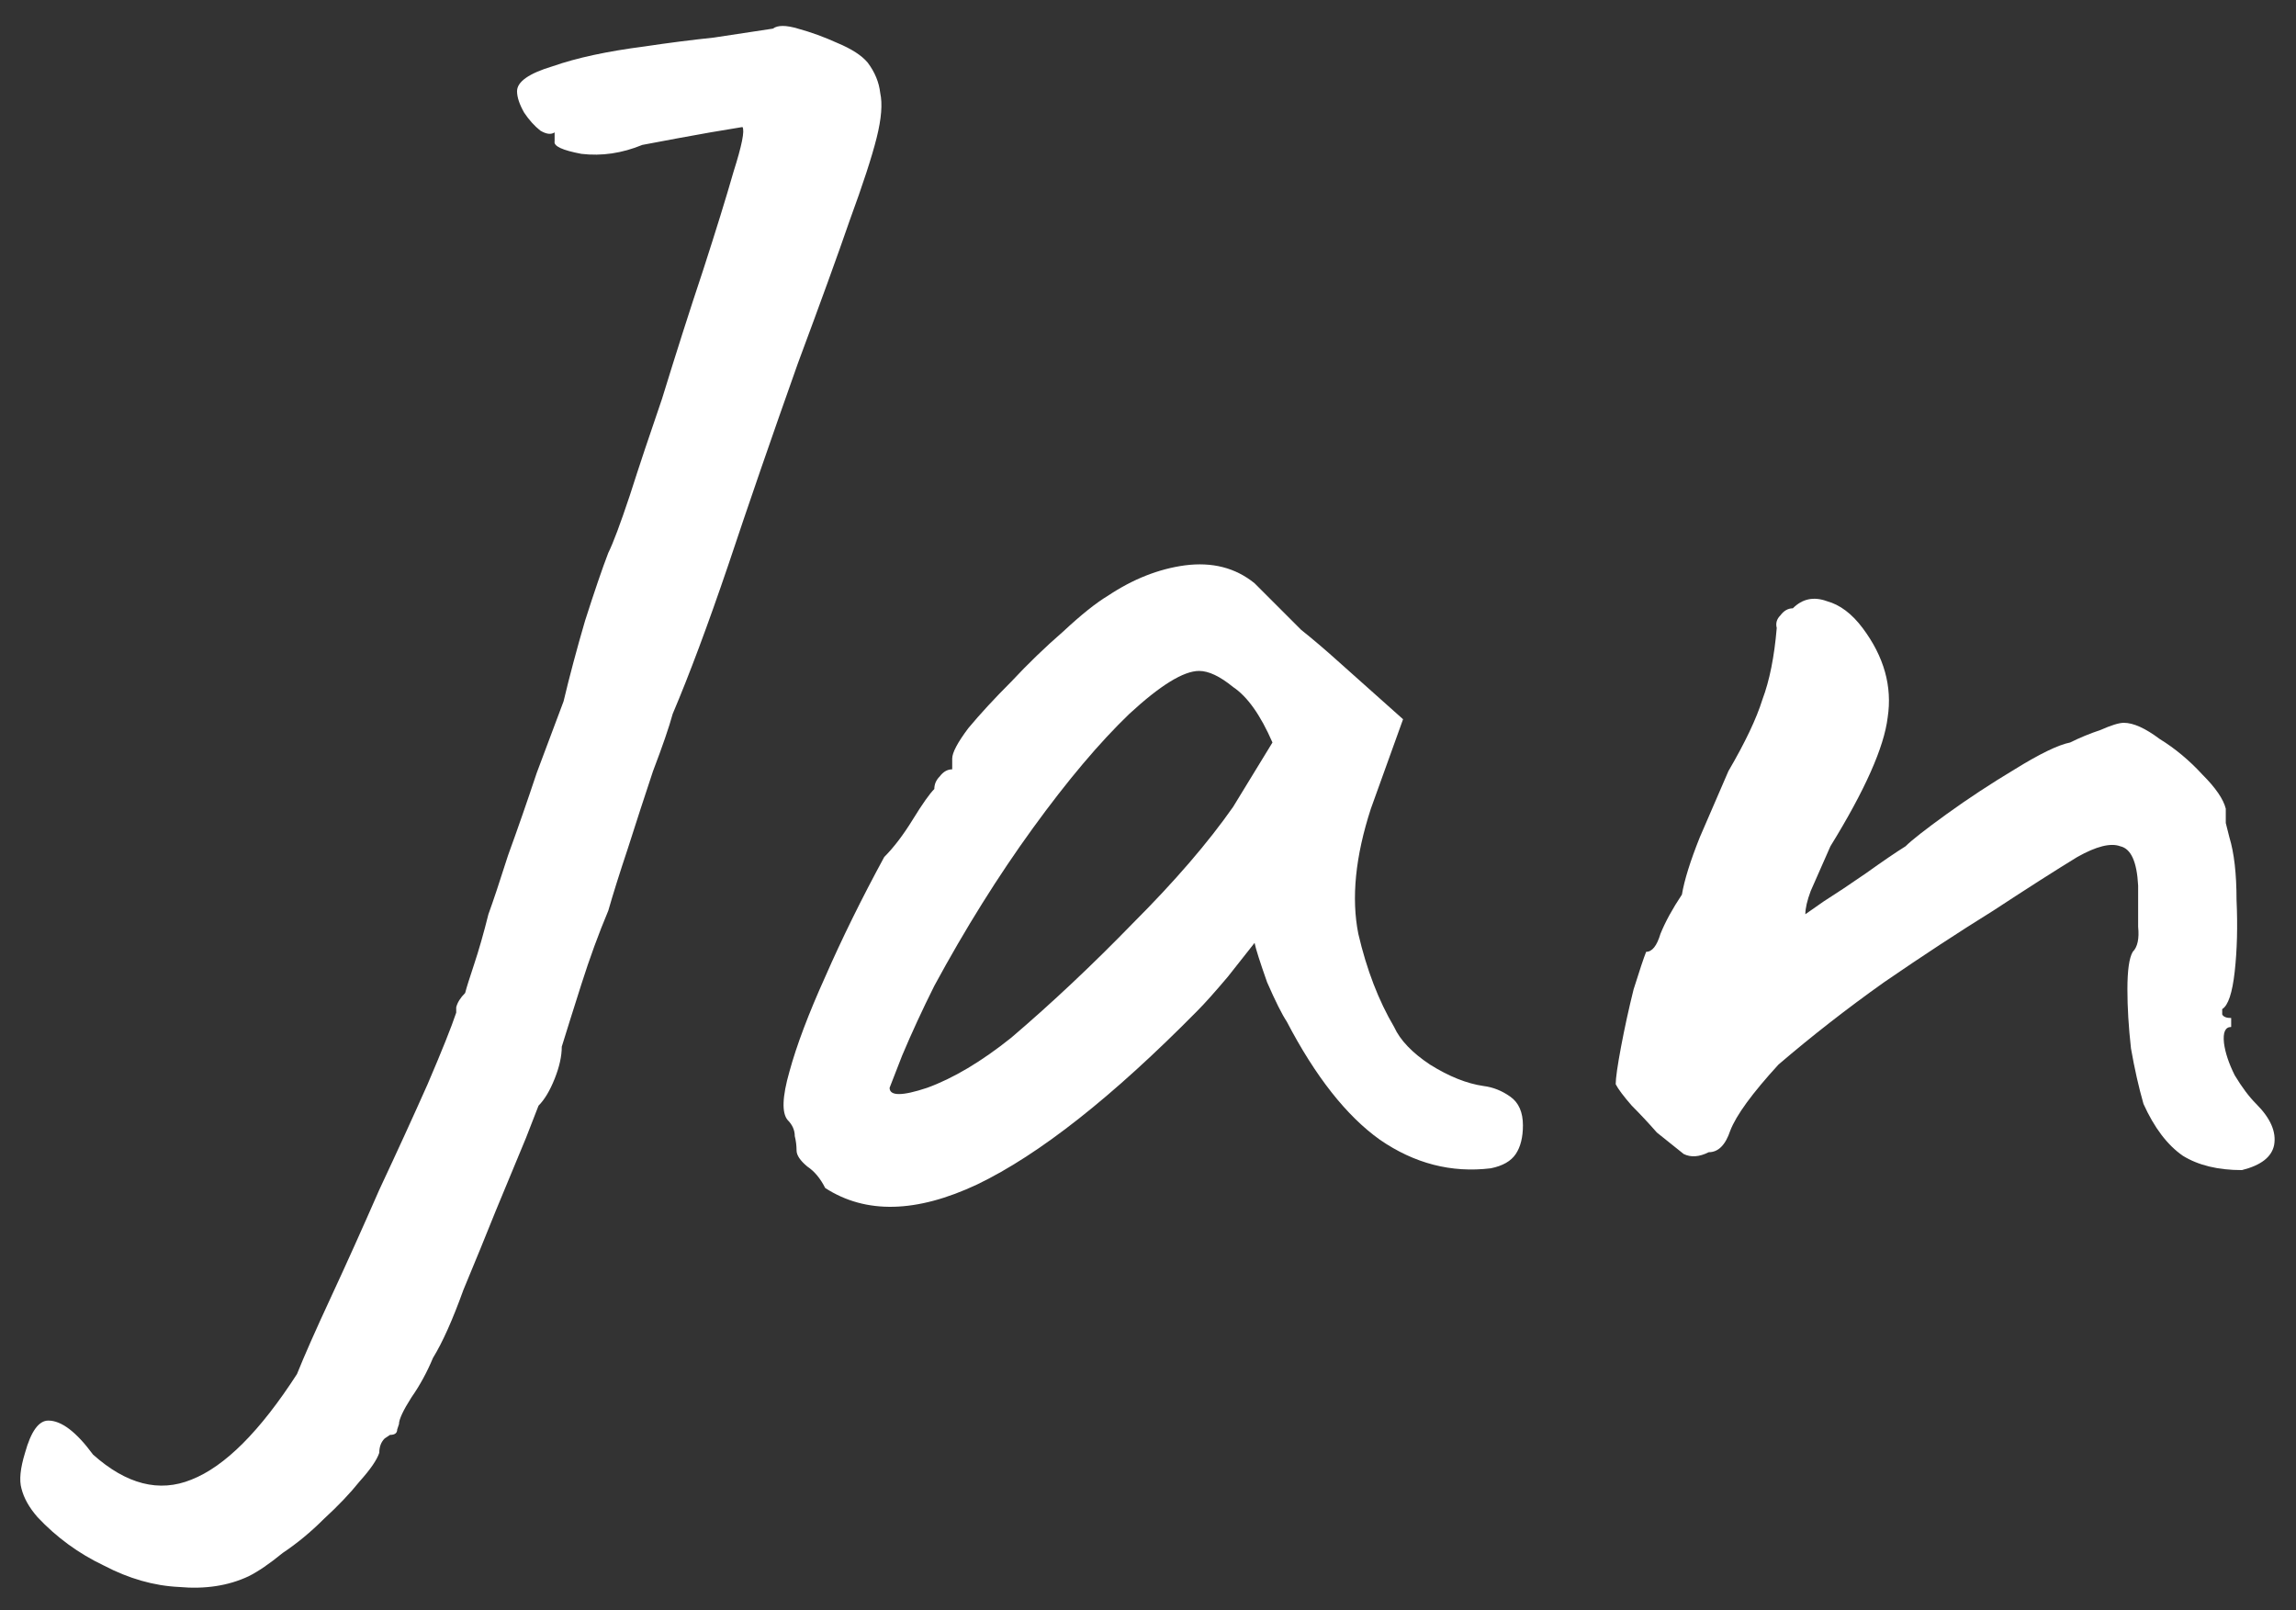 <svg width="77" height="54" viewBox="0 0 77 54" fill="none" xmlns="http://www.w3.org/2000/svg">
<rect x="0" y="0" width="77" height="54" fill="#333333" stroke="none"/>
<path d="M75.186 39.24C74.385 39.24 73.725 39.08 73.206 38.76C72.686 38.4 72.246 37.82 71.885 37.02C71.725 36.46 71.585 35.84 71.466 35.16C71.385 34.44 71.346 33.78 71.346 33.18C71.346 32.54 71.406 32.12 71.525 31.92C71.686 31.76 71.746 31.48 71.706 31.08C71.706 30.64 71.706 30.18 71.706 29.7C71.665 28.9 71.466 28.46 71.106 28.38C70.785 28.26 70.305 28.38 69.665 28.74C68.945 29.18 68.005 29.78 66.846 30.54C65.686 31.26 64.466 32.06 63.185 32.94C61.946 33.82 60.766 34.74 59.645 35.7C58.766 36.66 58.225 37.4 58.026 37.92C57.865 38.4 57.626 38.64 57.306 38.64C56.986 38.8 56.706 38.82 56.465 38.7C56.266 38.54 55.965 38.3 55.566 37.98C55.285 37.66 55.005 37.36 54.725 37.08C54.446 36.76 54.266 36.52 54.185 36.36C54.185 36.16 54.245 35.74 54.365 35.1C54.486 34.46 54.626 33.82 54.785 33.18C54.986 32.54 55.126 32.12 55.206 31.92C55.406 31.92 55.566 31.72 55.685 31.32C55.846 30.92 56.086 30.48 56.406 30C56.486 29.52 56.685 28.88 57.005 28.08C57.365 27.24 57.685 26.5 57.965 25.86C58.526 24.9 58.906 24.1 59.105 23.46C59.346 22.82 59.505 22.02 59.586 21.06C59.545 20.9 59.586 20.76 59.706 20.64C59.825 20.48 59.965 20.4 60.126 20.4C60.446 20.08 60.825 20 61.266 20.16C61.706 20.28 62.105 20.58 62.465 21.06C63.185 22.02 63.465 23.02 63.306 24.06C63.185 25.06 62.545 26.5 61.386 28.38C61.105 29.02 60.886 29.52 60.725 29.88C60.605 30.2 60.545 30.46 60.545 30.66C60.545 30.66 60.745 30.52 61.145 30.24C61.586 29.96 62.066 29.64 62.586 29.28C63.145 28.88 63.586 28.58 63.906 28.38C64.106 28.18 64.566 27.82 65.285 27.3C66.005 26.78 66.766 26.28 67.566 25.8C68.406 25.28 69.025 24.98 69.425 24.9C69.746 24.74 70.085 24.6 70.445 24.48C70.805 24.32 71.066 24.24 71.225 24.24C71.546 24.24 71.945 24.42 72.425 24.78C72.945 25.1 73.425 25.5 73.865 25.98C74.305 26.42 74.566 26.8 74.645 27.12C74.645 27.28 74.645 27.44 74.645 27.6C74.686 27.76 74.725 27.92 74.766 28.08C74.925 28.6 75.006 29.3 75.006 30.18C75.046 31.06 75.025 31.86 74.945 32.58C74.865 33.3 74.725 33.72 74.525 33.84C74.525 33.84 74.525 33.9 74.525 34.02C74.566 34.1 74.665 34.14 74.826 34.14C74.826 34.3 74.826 34.4 74.826 34.44C74.626 34.44 74.546 34.62 74.585 34.98C74.626 35.3 74.746 35.66 74.945 36.06C75.186 36.46 75.425 36.78 75.665 37.02C76.145 37.5 76.346 37.96 76.266 38.4C76.186 38.8 75.826 39.08 75.186 39.24Z" fill="white"/>
<path d="M27.674 39.84C27.514 39.52 27.314 39.28 27.074 39.12C26.834 38.92 26.714 38.74 26.714 38.58C26.714 38.42 26.694 38.26 26.654 38.1C26.654 37.9 26.574 37.72 26.414 37.56C26.214 37.32 26.234 36.78 26.474 35.94C26.714 35.06 27.114 34 27.674 32.76C28.234 31.48 28.894 30.14 29.654 28.74C29.974 28.42 30.294 28 30.614 27.48C30.934 26.96 31.174 26.62 31.334 26.46C31.334 26.3 31.394 26.16 31.514 26.04C31.634 25.88 31.774 25.8 31.934 25.8V25.44C31.934 25.24 32.114 24.9 32.474 24.42C32.874 23.94 33.354 23.42 33.914 22.86C34.474 22.26 35.054 21.7 35.654 21.18C36.254 20.62 36.754 20.22 37.154 19.98C37.994 19.42 38.854 19.08 39.734 18.96C40.654 18.84 41.434 19.04 42.074 19.56C42.194 19.68 42.394 19.88 42.674 20.16C42.954 20.44 43.274 20.76 43.634 21.12C44.034 21.44 44.434 21.78 44.834 22.14L47.054 24.12L45.974 27.12C45.454 28.72 45.314 30.12 45.554 31.32C45.834 32.52 46.234 33.56 46.754 34.44C46.954 34.88 47.354 35.3 47.954 35.7C48.594 36.1 49.194 36.34 49.754 36.42C50.074 36.46 50.374 36.58 50.654 36.78C50.934 36.98 51.074 37.3 51.074 37.74C51.074 38.14 50.994 38.46 50.834 38.7C50.674 38.94 50.394 39.1 49.994 39.18C48.674 39.34 47.434 39.02 46.274 38.22C45.154 37.42 44.114 36.1 43.154 34.26C42.994 34.02 42.774 33.58 42.494 32.94C42.254 32.26 42.114 31.82 42.074 31.62C41.914 31.82 41.614 32.2 41.174 32.76C40.734 33.28 40.394 33.66 40.154 33.9C37.314 36.78 34.854 38.72 32.774 39.72C30.734 40.68 29.034 40.72 27.674 39.84ZM29.834 36.48C29.834 36.76 30.254 36.76 31.094 36.48C31.974 36.16 32.914 35.6 33.914 34.8C35.274 33.64 36.634 32.36 37.994 30.96C39.394 29.56 40.514 28.26 41.354 27.06L42.674 24.9C42.274 23.98 41.834 23.36 41.354 23.04C40.914 22.68 40.534 22.5 40.214 22.5C39.694 22.5 38.914 22.98 37.874 23.94C36.874 24.9 35.794 26.18 34.634 27.78C33.474 29.38 32.374 31.14 31.334 33.06C30.934 33.86 30.574 34.64 30.254 35.4C29.974 36.12 29.834 36.48 29.834 36.48Z" fill="white"/>
<path d="M8.34 52.86C7.66 53.18 6.88 53.3 6 53.22C5.16 53.18 4.32 52.94 3.48 52.5C2.64 52.1 1.9 51.56 1.26 50.88C0.98 50.56 0.8 50.24 0.72 49.92C0.64 49.64 0.68 49.24 0.84 48.72C1.04 48 1.3 47.64 1.62 47.64C2.06 47.64 2.56 48.02 3.12 48.78C4.24 49.78 5.34 50.06 6.42 49.62C7.54 49.18 8.72 48 9.96 46.08C10.2 45.48 10.58 44.62 11.1 43.5C11.62 42.38 12.16 41.18 12.72 39.9C13.32 38.62 13.86 37.44 14.34 36.36C14.82 35.24 15.14 34.44 15.3 33.96C15.3 33.96 15.3 33.9 15.3 33.78C15.34 33.62 15.44 33.46 15.6 33.3C15.64 33.14 15.74 32.82 15.9 32.34C16.06 31.86 16.22 31.3 16.38 30.66C16.54 30.22 16.76 29.56 17.04 28.68C17.36 27.8 17.68 26.88 18 25.92C18.36 24.96 18.66 24.16 18.9 23.52C19.1 22.68 19.34 21.78 19.62 20.82C19.94 19.82 20.2 19.06 20.4 18.54C20.56 18.22 20.8 17.58 21.12 16.62C21.44 15.62 21.8 14.54 22.2 13.38C22.68 11.82 23.14 10.38 23.58 9.06C24.02 7.7 24.36 6.6 24.6 5.76C24.88 4.88 24.98 4.38 24.9 4.26C24.9 4.26 24.54 4.32 23.82 4.44C23.14 4.56 22.38 4.7 21.54 4.86C20.86 5.14 20.18 5.24 19.5 5.16C18.86 5.04 18.56 4.9 18.6 4.74C18.6 4.58 18.6 4.5 18.6 4.5C18.6 4.46 18.6 4.44 18.6 4.44C18.48 4.52 18.32 4.5 18.12 4.38C17.92 4.22 17.74 4.02 17.58 3.78C17.42 3.5 17.34 3.26 17.34 3.06C17.34 2.74 17.74 2.46 18.54 2.22C19.34 1.94 20.36 1.72 21.6 1.56C22.4 1.44 23.18 1.34 23.94 1.26C24.74 1.14 25.4 1.04 25.92 0.96C26.08 0.84 26.36 0.84 26.76 0.96C27.2 1.08 27.64 1.24 28.08 1.44C28.56 1.64 28.9 1.86 29.1 2.1C29.34 2.42 29.48 2.76 29.52 3.12C29.6 3.48 29.56 3.98 29.4 4.62C29.24 5.26 28.94 6.18 28.5 7.38C28.1 8.54 27.52 10.14 26.76 12.18C25.88 14.66 25.1 16.92 24.42 18.96C23.74 20.96 23.12 22.62 22.56 23.94C22.44 24.38 22.22 25.02 21.9 25.86C21.62 26.7 21.34 27.56 21.06 28.44C20.78 29.28 20.56 29.98 20.4 30.54C20.08 31.3 19.78 32.12 19.5 33C19.22 33.88 19 34.58 18.84 35.1C18.84 35.42 18.76 35.78 18.6 36.18C18.44 36.58 18.26 36.88 18.06 37.08C18.06 37.08 17.92 37.44 17.64 38.16C17.36 38.84 17.02 39.66 16.62 40.62C16.3 41.42 15.94 42.3 15.54 43.26C15.18 44.26 14.84 45.02 14.52 45.54C14.32 46.02 14.08 46.46 13.8 46.86C13.52 47.3 13.38 47.6 13.38 47.76C13.38 47.76 13.36 47.82 13.32 47.94C13.32 48.06 13.24 48.12 13.08 48.12C13.08 48.12 13.02 48.16 12.9 48.24C12.78 48.36 12.72 48.52 12.72 48.72C12.64 48.96 12.42 49.28 12.06 49.68C11.74 50.08 11.34 50.5 10.86 50.94C10.42 51.38 9.96 51.76 9.48 52.08C9.04 52.44 8.66 52.7 8.34 52.86Z" fill="white"/>
</svg>
